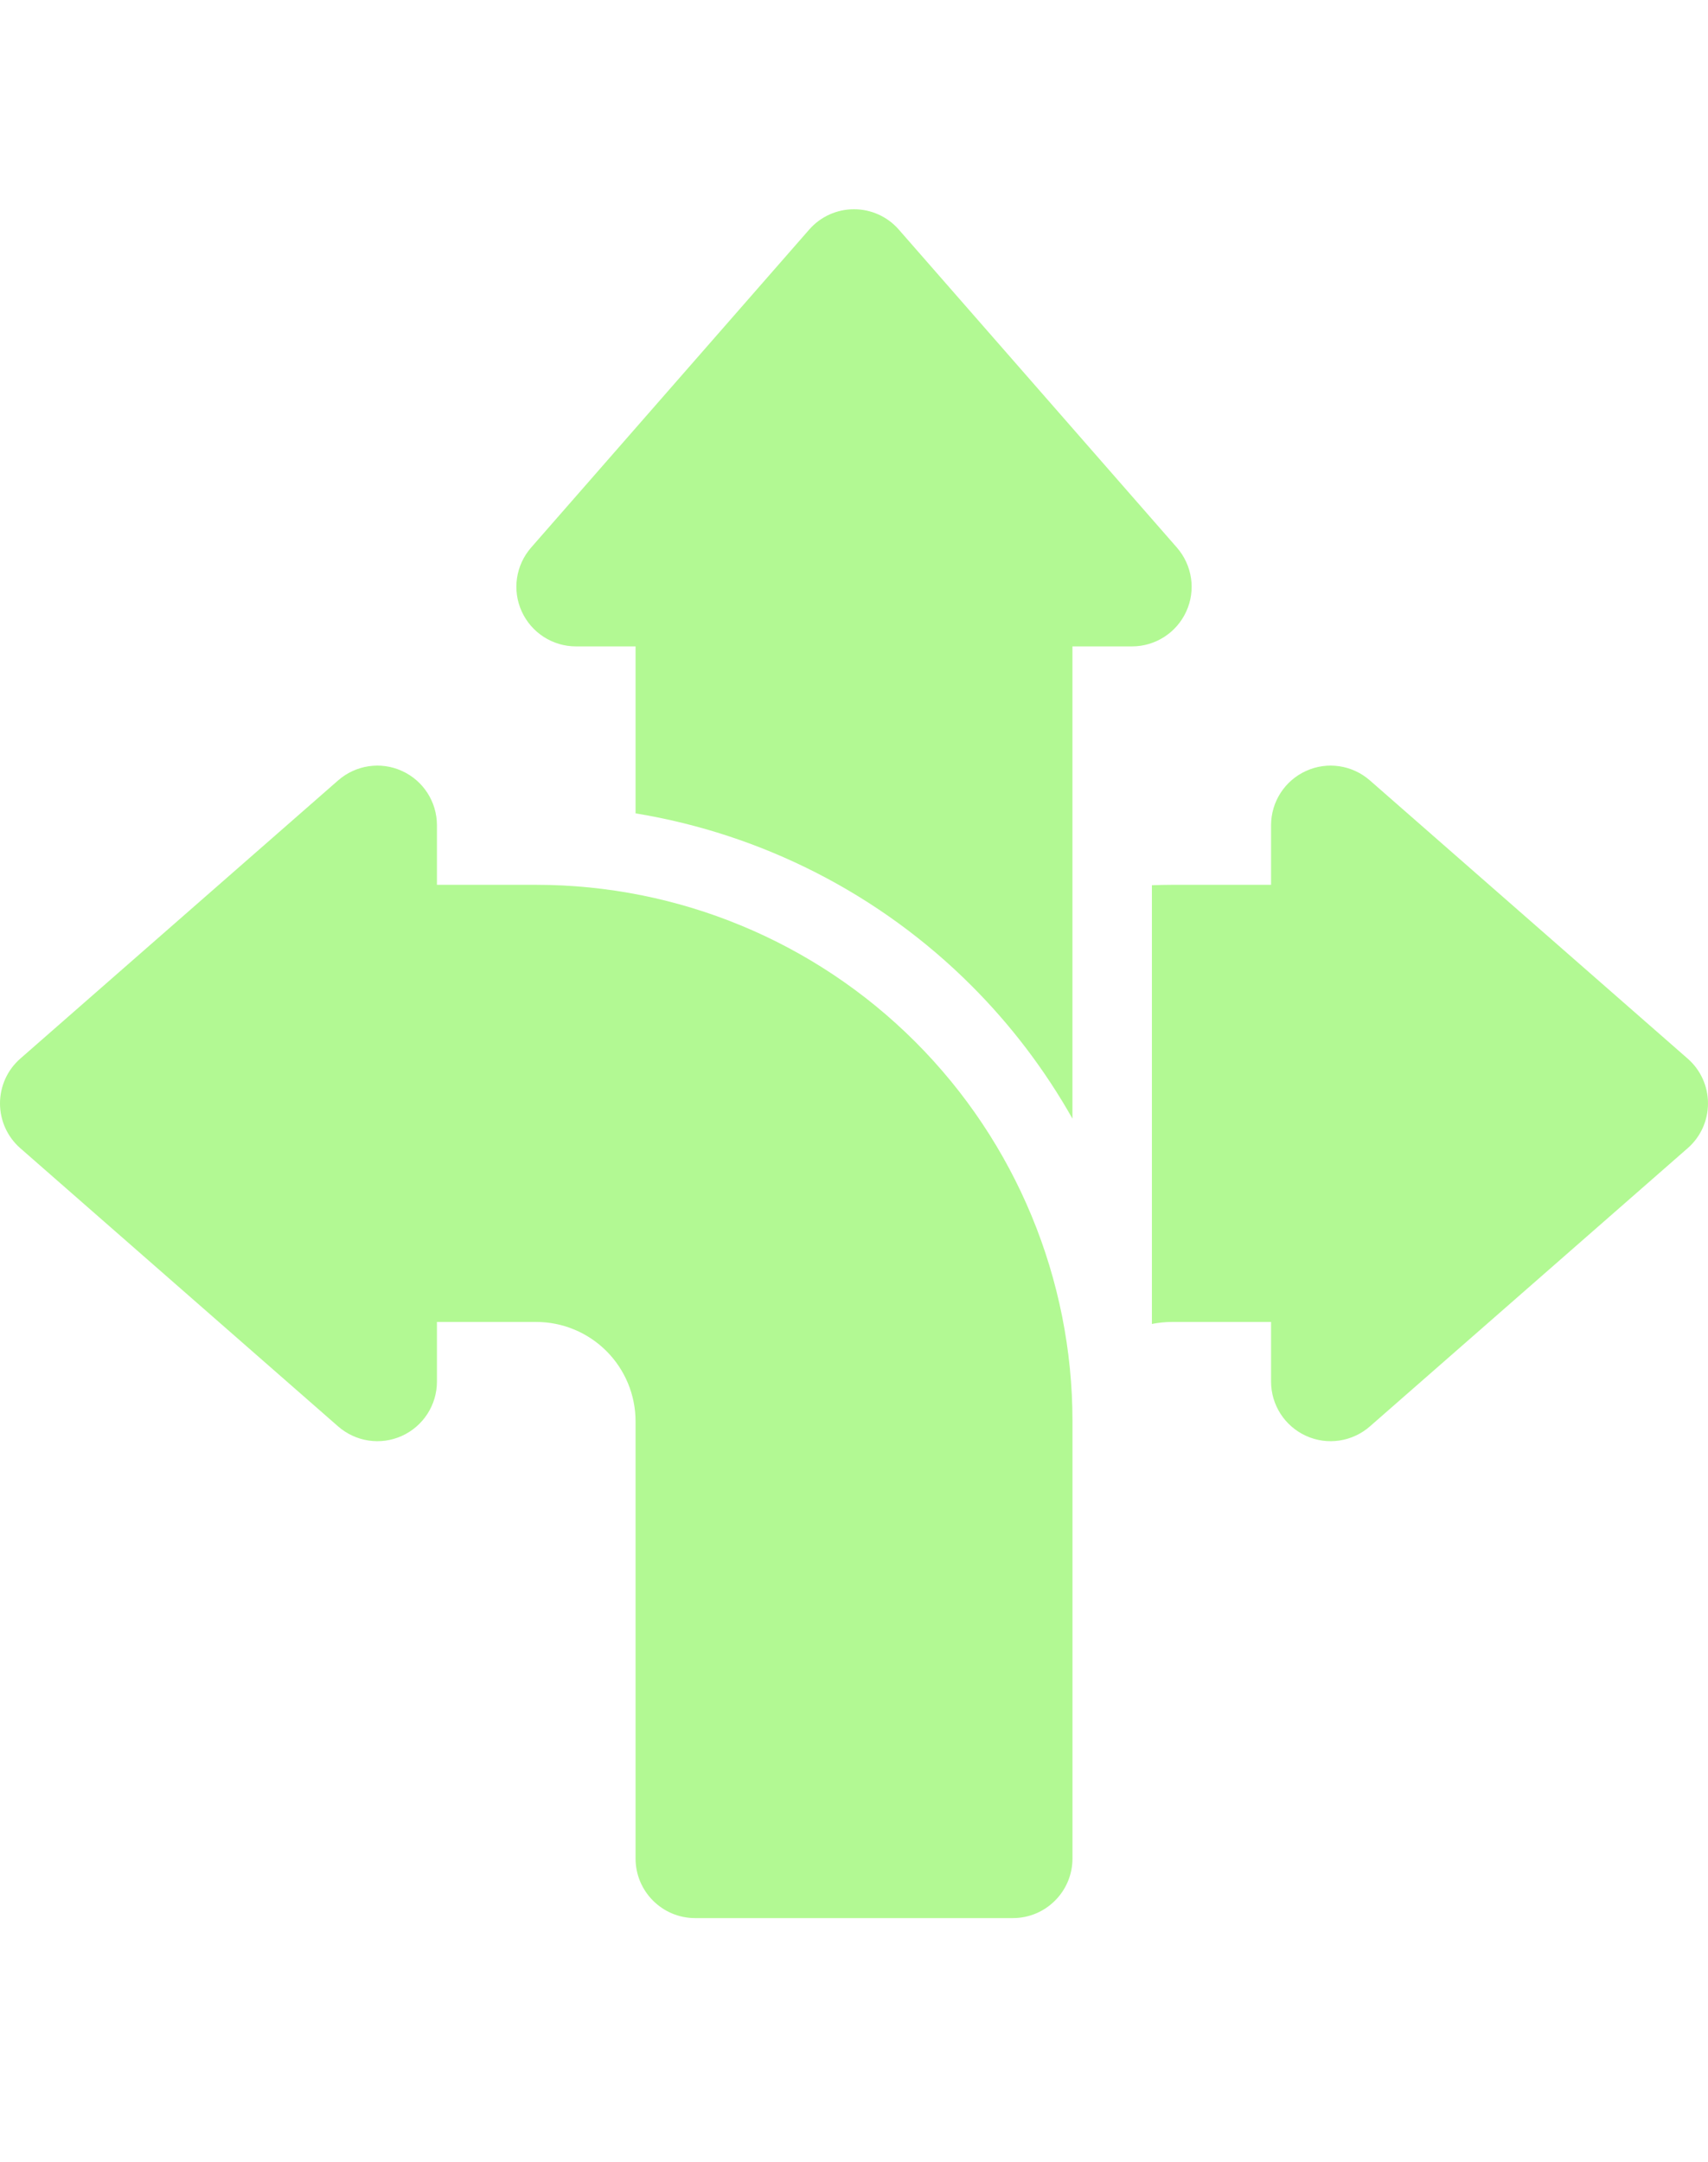 <?xml version="1.0" encoding="UTF-8"?>
<svg xmlns="http://www.w3.org/2000/svg" width="49" height="62" viewBox="0 0 49 62" fill="none">
  <path fill-rule="evenodd" clip-rule="evenodd" d="M12.535 25.372H15.384C19.463 25.372 23.377 26.993 26.262 29.878C29.147 32.764 30.768 36.677 30.768 40.756V53.291C30.768 54.235 30.002 55.001 29.058 55.001H19.942C18.998 55.001 18.233 54.235 18.233 53.291V40.756C18.233 39.999 17.932 39.277 17.398 38.742C16.863 38.208 16.14 37.907 15.384 37.907H12.535V39.617C12.535 40.287 12.143 40.895 11.532 41.173C10.921 41.451 10.206 41.344 9.7 40.902L0.583 32.925C0.212 32.602 0 32.132 0 31.64C0 31.148 0.212 30.678 0.583 30.355L9.7 22.378C10.206 21.936 10.921 21.828 11.532 22.107C12.143 22.384 12.535 22.993 12.535 23.663V25.372Z" fill="#B2F993"></path>
  <path fill-rule="evenodd" clip-rule="evenodd" d="M33.046 25.384C33.236 25.377 33.425 25.372 33.616 25.372H36.465V23.663C36.465 22.993 36.857 22.384 37.468 22.107C38.079 21.828 38.794 21.936 39.3 22.378L48.416 30.355C48.788 30.678 49 31.148 49 31.64C49 32.132 48.788 32.602 48.416 32.925L39.3 40.902C38.794 41.344 38.079 41.451 37.468 41.173C36.857 40.895 36.465 40.287 36.465 39.617V37.907H33.616C33.422 37.907 33.233 37.928 33.046 37.964V25.384Z" fill="#B2F993"></path>
  <path fill-rule="evenodd" clip-rule="evenodd" d="M18.233 23.323V18.535H16.523C15.853 18.535 15.245 18.143 14.967 17.532C14.689 16.921 14.796 16.206 15.238 15.7L23.215 6.583C23.538 6.212 24.008 6 24.5 6C24.992 6 25.462 6.212 25.785 6.583L33.762 15.7C34.204 16.206 34.312 16.921 34.033 17.532C33.755 18.143 33.147 18.535 32.477 18.535H30.767V32.077C29.986 30.694 29.017 29.411 27.873 28.267C25.241 25.634 21.861 23.918 18.233 23.323Z" fill="#B2F993"></path>
</svg>